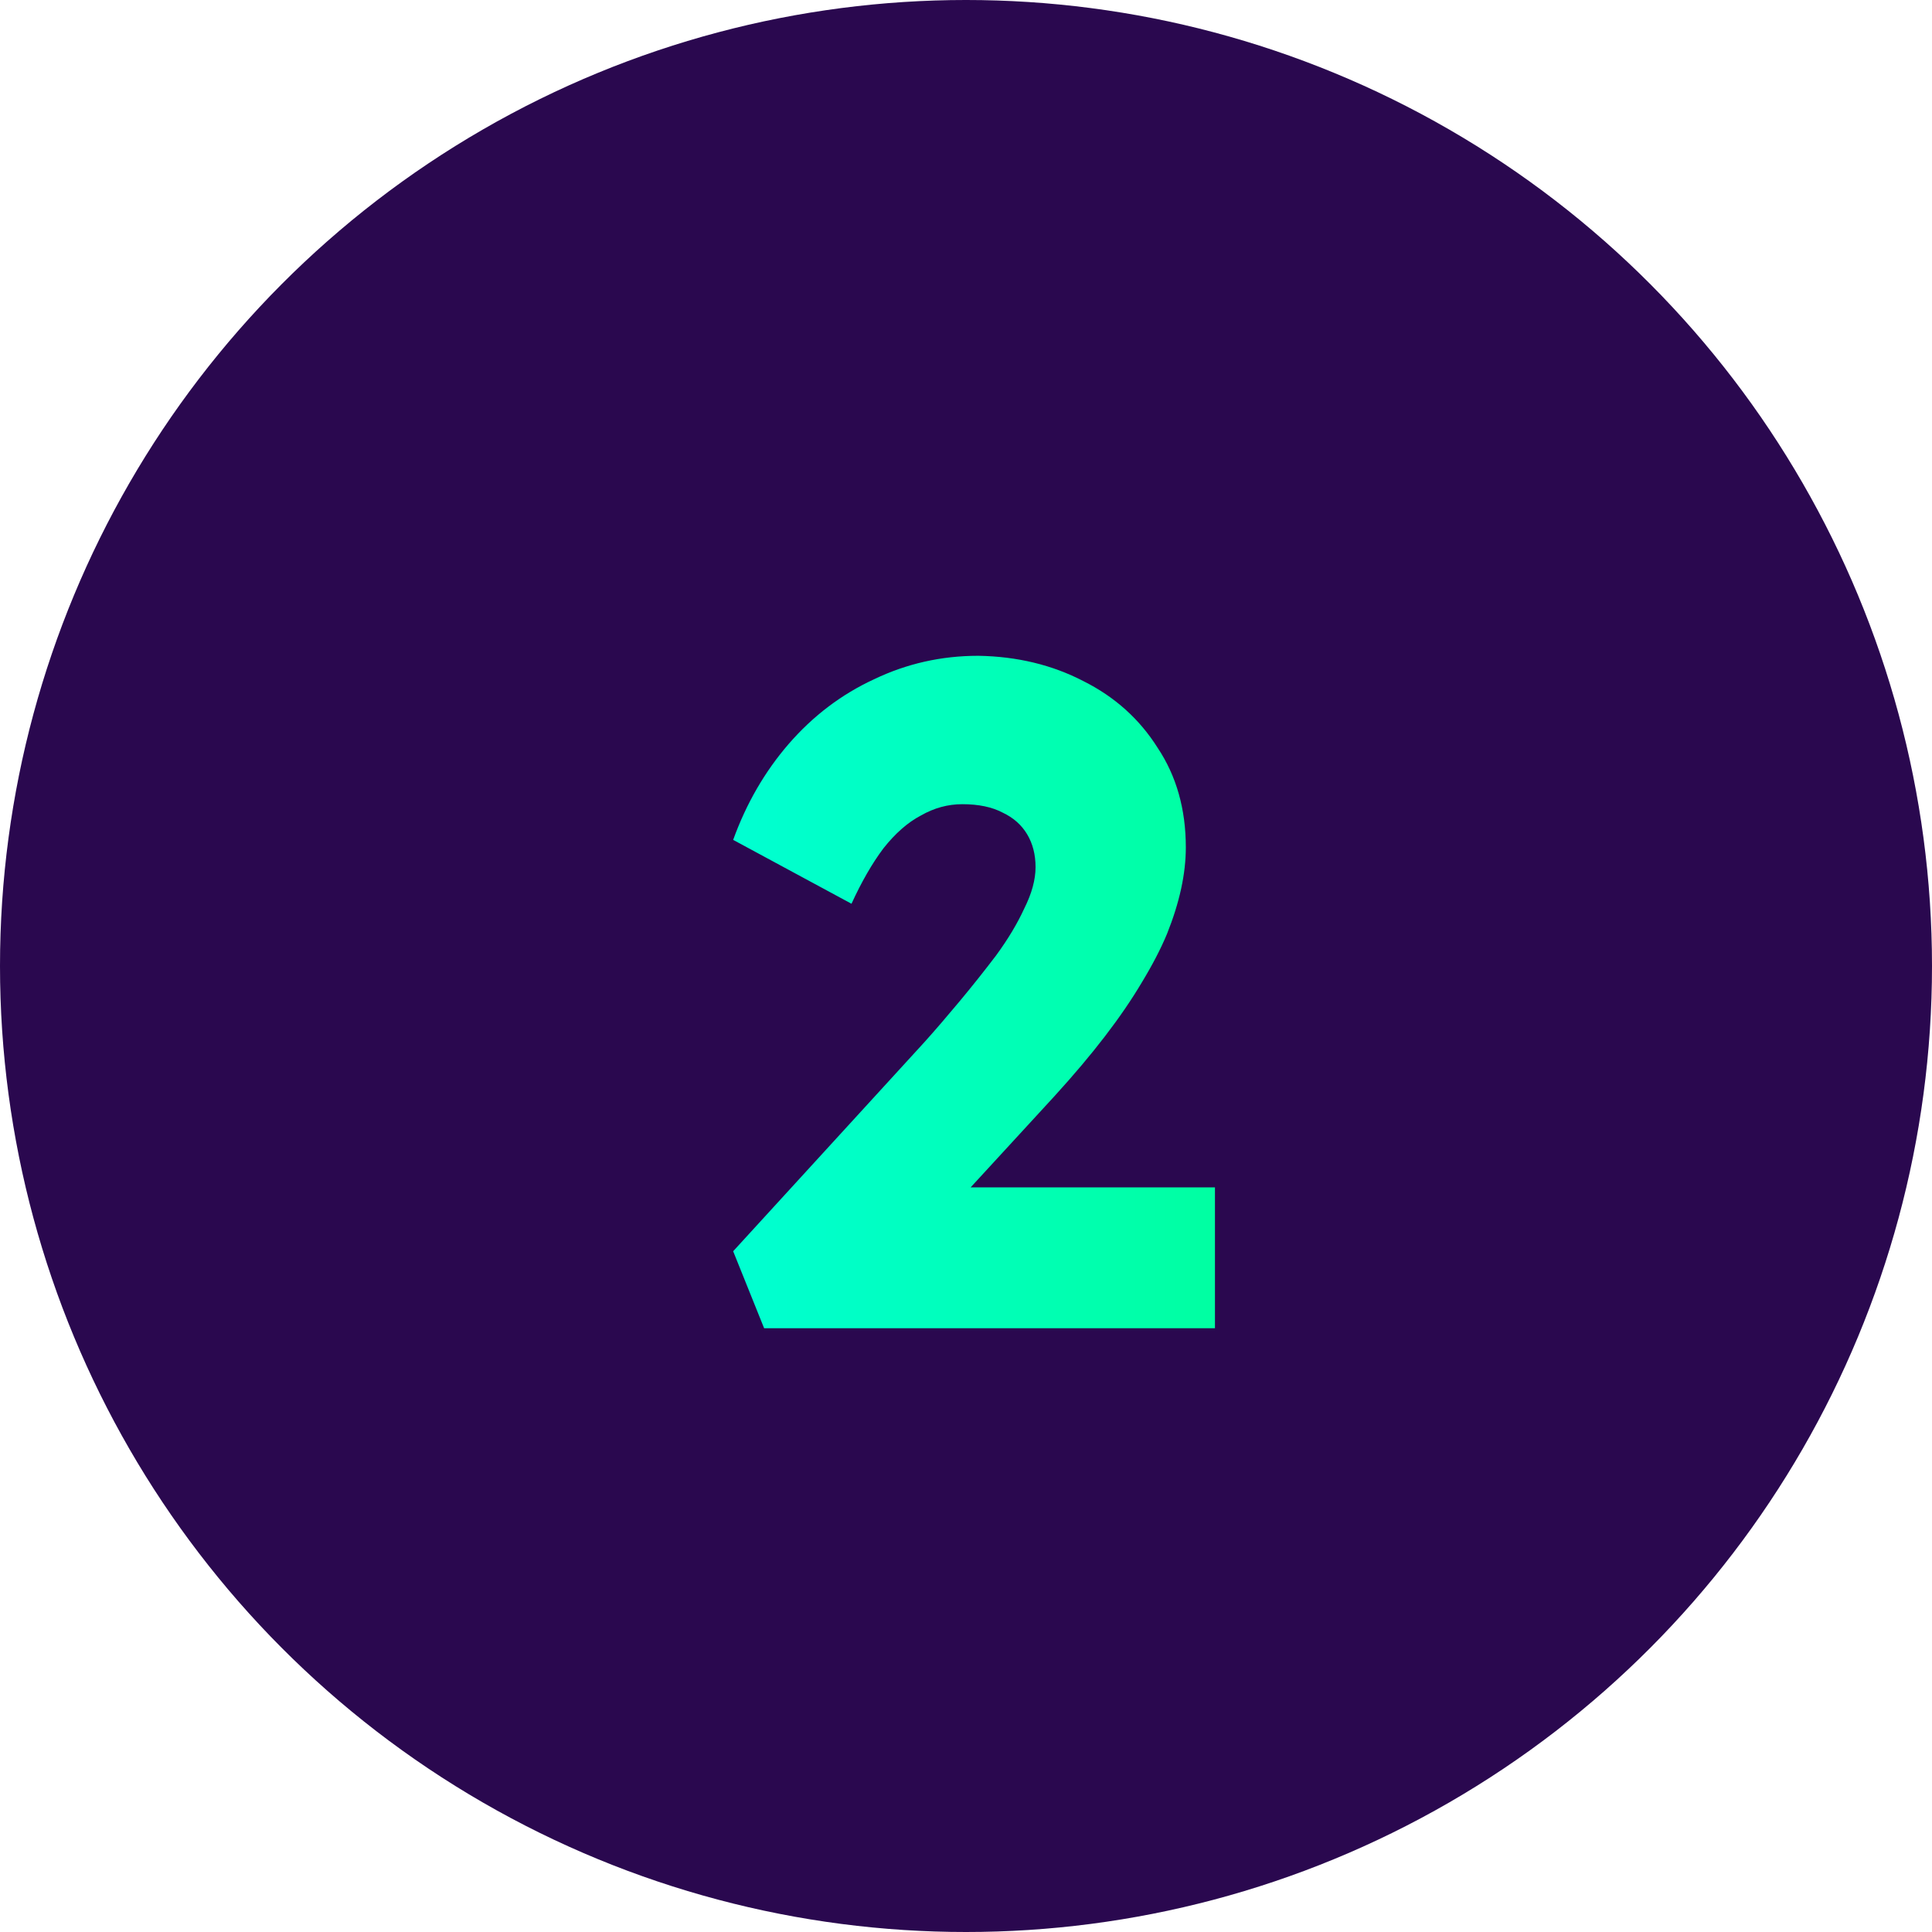 <svg width="64" height="64" viewBox="0 0 64 64" fill="none" xmlns="http://www.w3.org/2000/svg">
<circle cx="32" cy="32" r="32" fill="#2A084F"/>
<path d="M25.313 44L24.287 41.449L30.633 34.511C30.986 34.117 31.37 33.671 31.785 33.173C32.199 32.676 32.604 32.167 32.998 31.649C33.392 31.11 33.703 30.591 33.931 30.093C34.18 29.596 34.304 29.139 34.304 28.724C34.304 28.31 34.211 27.947 34.025 27.636C33.838 27.324 33.568 27.086 33.216 26.92C32.863 26.733 32.417 26.64 31.878 26.64C31.401 26.64 30.945 26.764 30.509 27.013C30.073 27.241 29.659 27.604 29.265 28.102C28.891 28.6 28.539 29.212 28.207 29.938L24.287 27.822C24.722 26.619 25.334 25.561 26.122 24.649C26.931 23.716 27.875 23 28.953 22.502C30.032 21.984 31.183 21.724 32.407 21.724C33.693 21.745 34.854 22.025 35.891 22.564C36.928 23.083 37.748 23.819 38.349 24.773C38.971 25.707 39.282 26.806 39.282 28.071C39.282 28.507 39.23 28.963 39.127 29.44C39.023 29.917 38.867 30.415 38.66 30.933C38.453 31.431 38.173 31.97 37.82 32.551C37.488 33.111 37.084 33.702 36.607 34.324C36.13 34.947 35.57 35.61 34.927 36.316L29.98 41.698L29.358 39.333H40.247V44H25.313Z" fill="url(#paint0_linear_377_1593)"/>
<defs>
<linearGradient id="paint0_linear_377_1593" x1="12" y1="32.191" x2="52" y2="32.191" gradientUnits="userSpaceOnUse">
<stop offset="0.19" stop-color="#00FFE0"/>
<stop offset="1" stop-color="#00FF7E"/>
</linearGradient>
</defs>
</svg>
